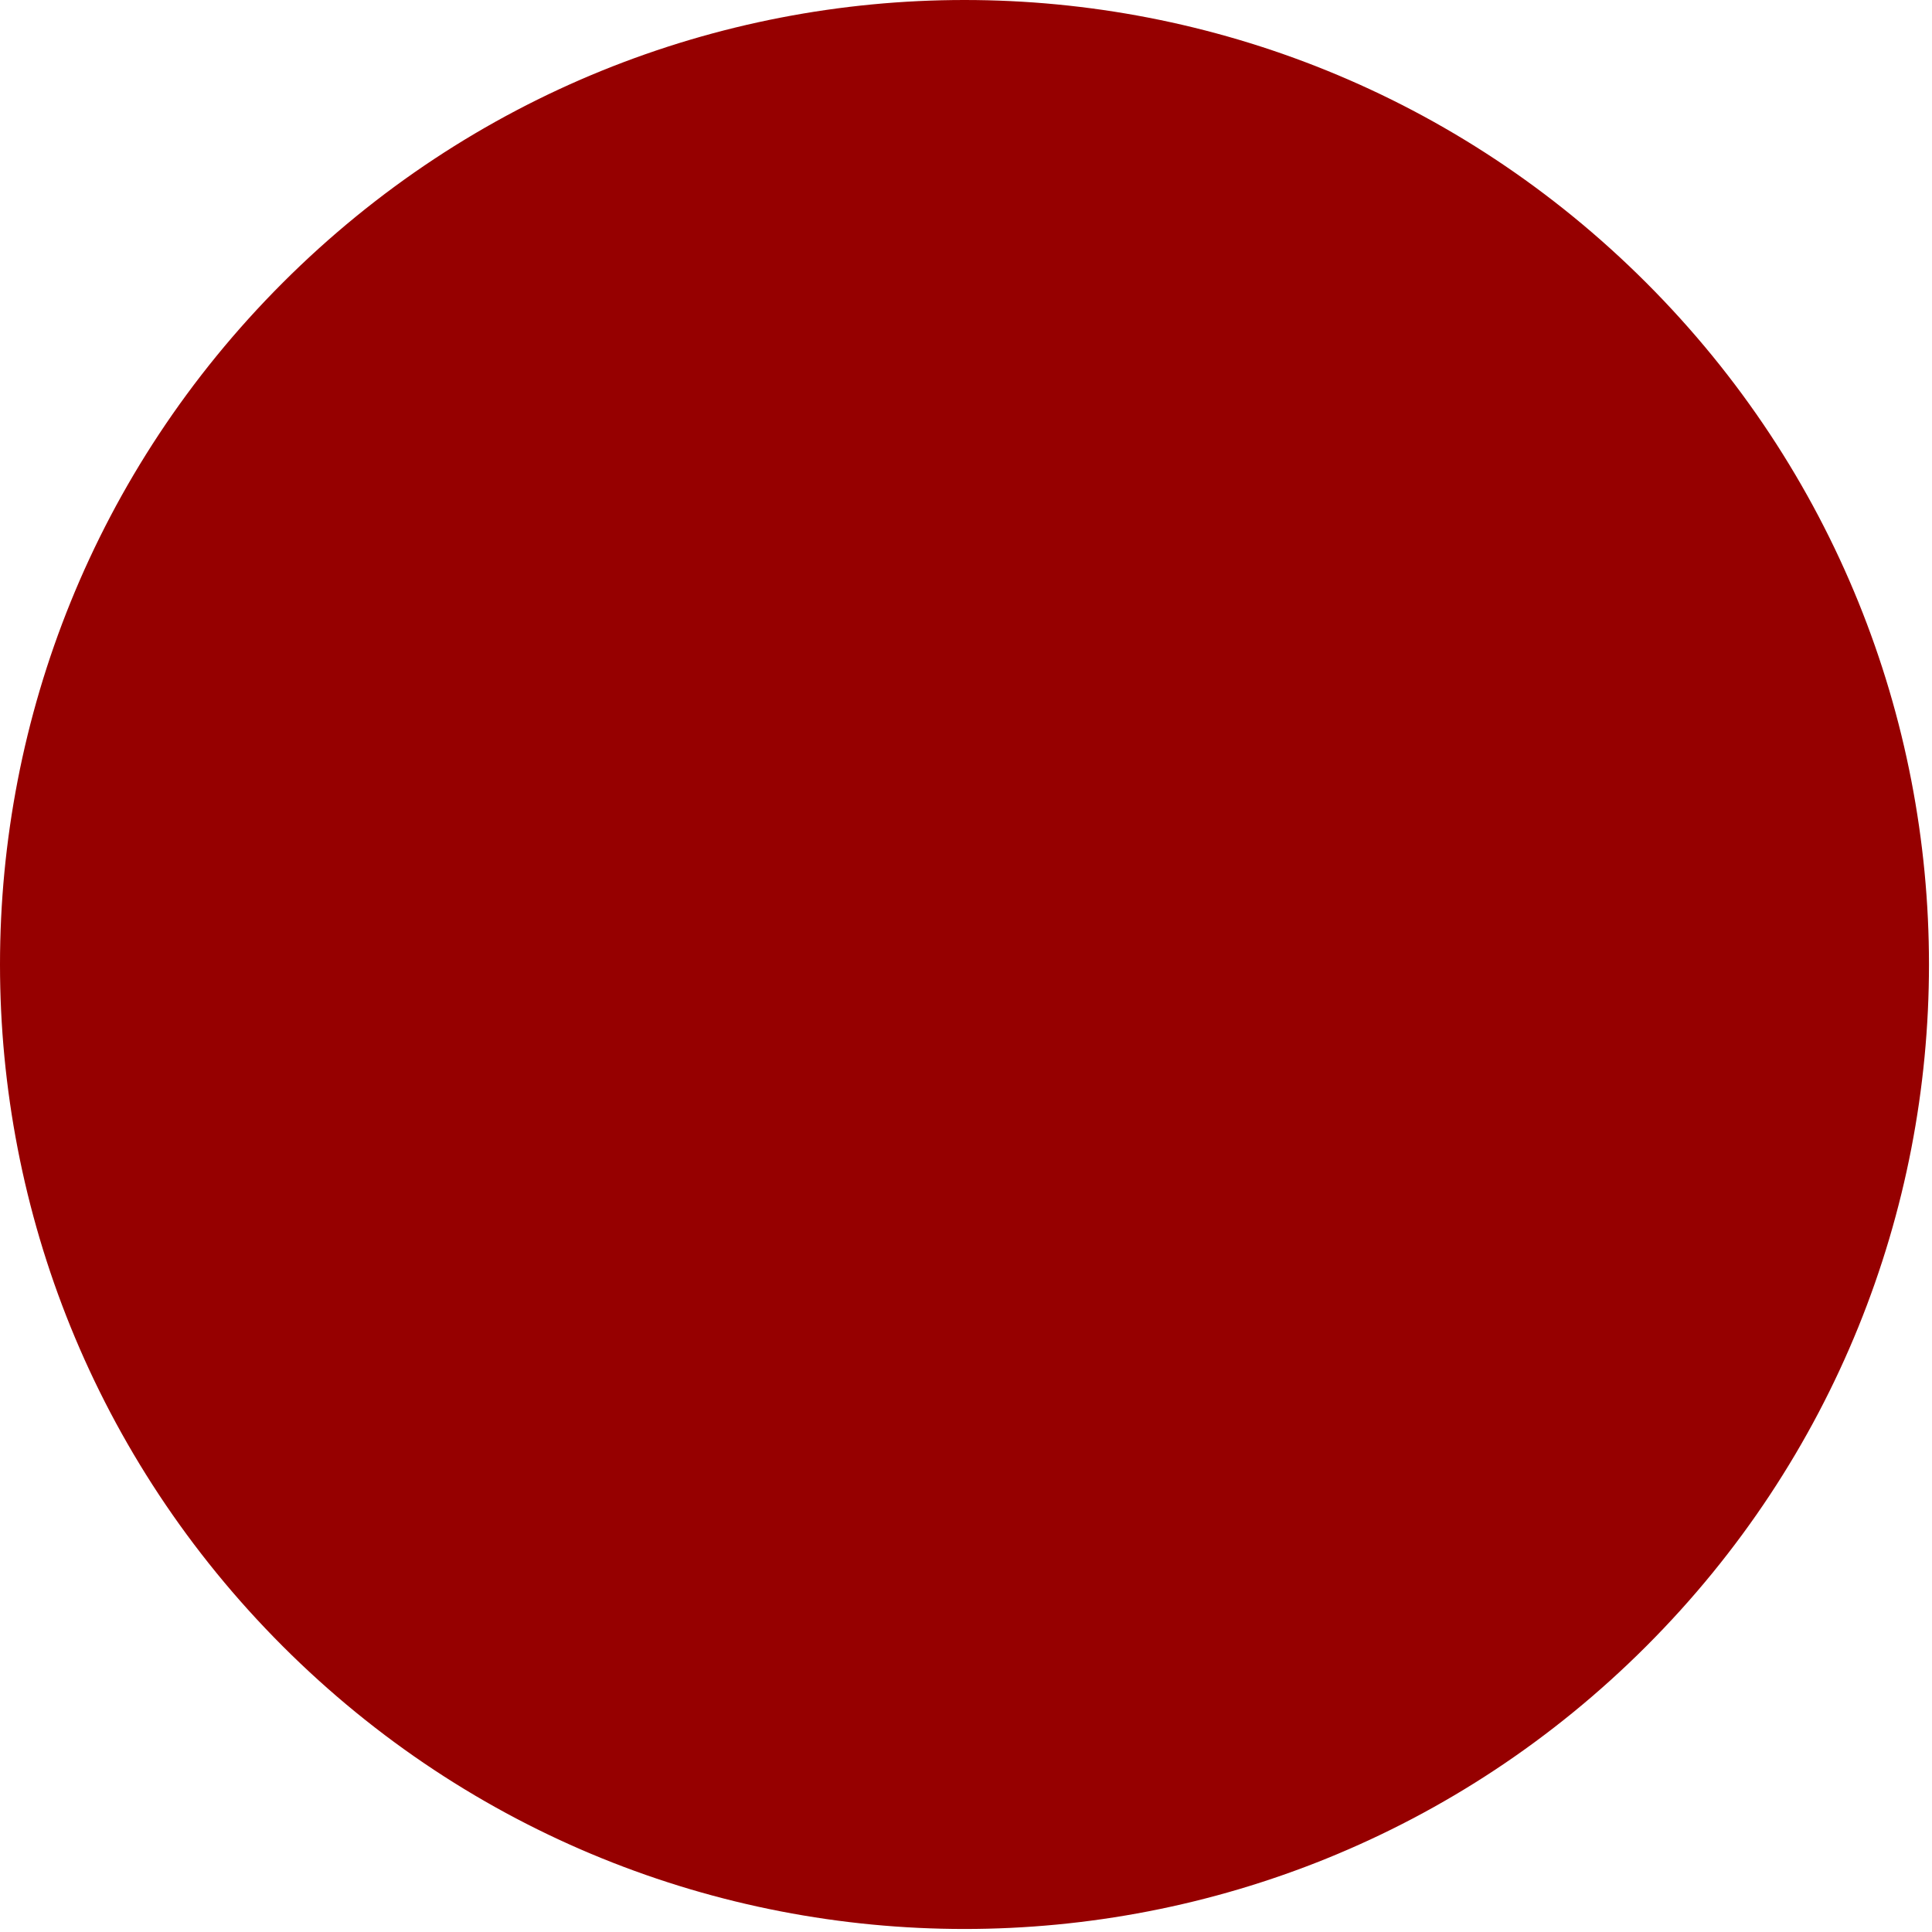 <svg enable-background="new 0 0 122.879 122.88" version="1.1" viewBox="0 0 128 128" xml:space="preserve" xmlns="http://www.w3.org/2000/svg"><g transform="translate(2.5,2.5)" fill="#960000" stroke="#960000" stroke-width="5"><path d="m18 18c12-12 27.7-18 43.4-18s31.4 6 43.4 18c12 12 18 27.7 18 43.4 0 15.7-6 31.4-18 43.4-12 12-27.7 18-43.4 18s-31.4-6-43.4-18c-12-12-18-27.7-18-43.4 0-15.7 6-31.4 18-43.4z" fill="#960000" stroke="#960000" stroke-width="5"/></g></svg>
